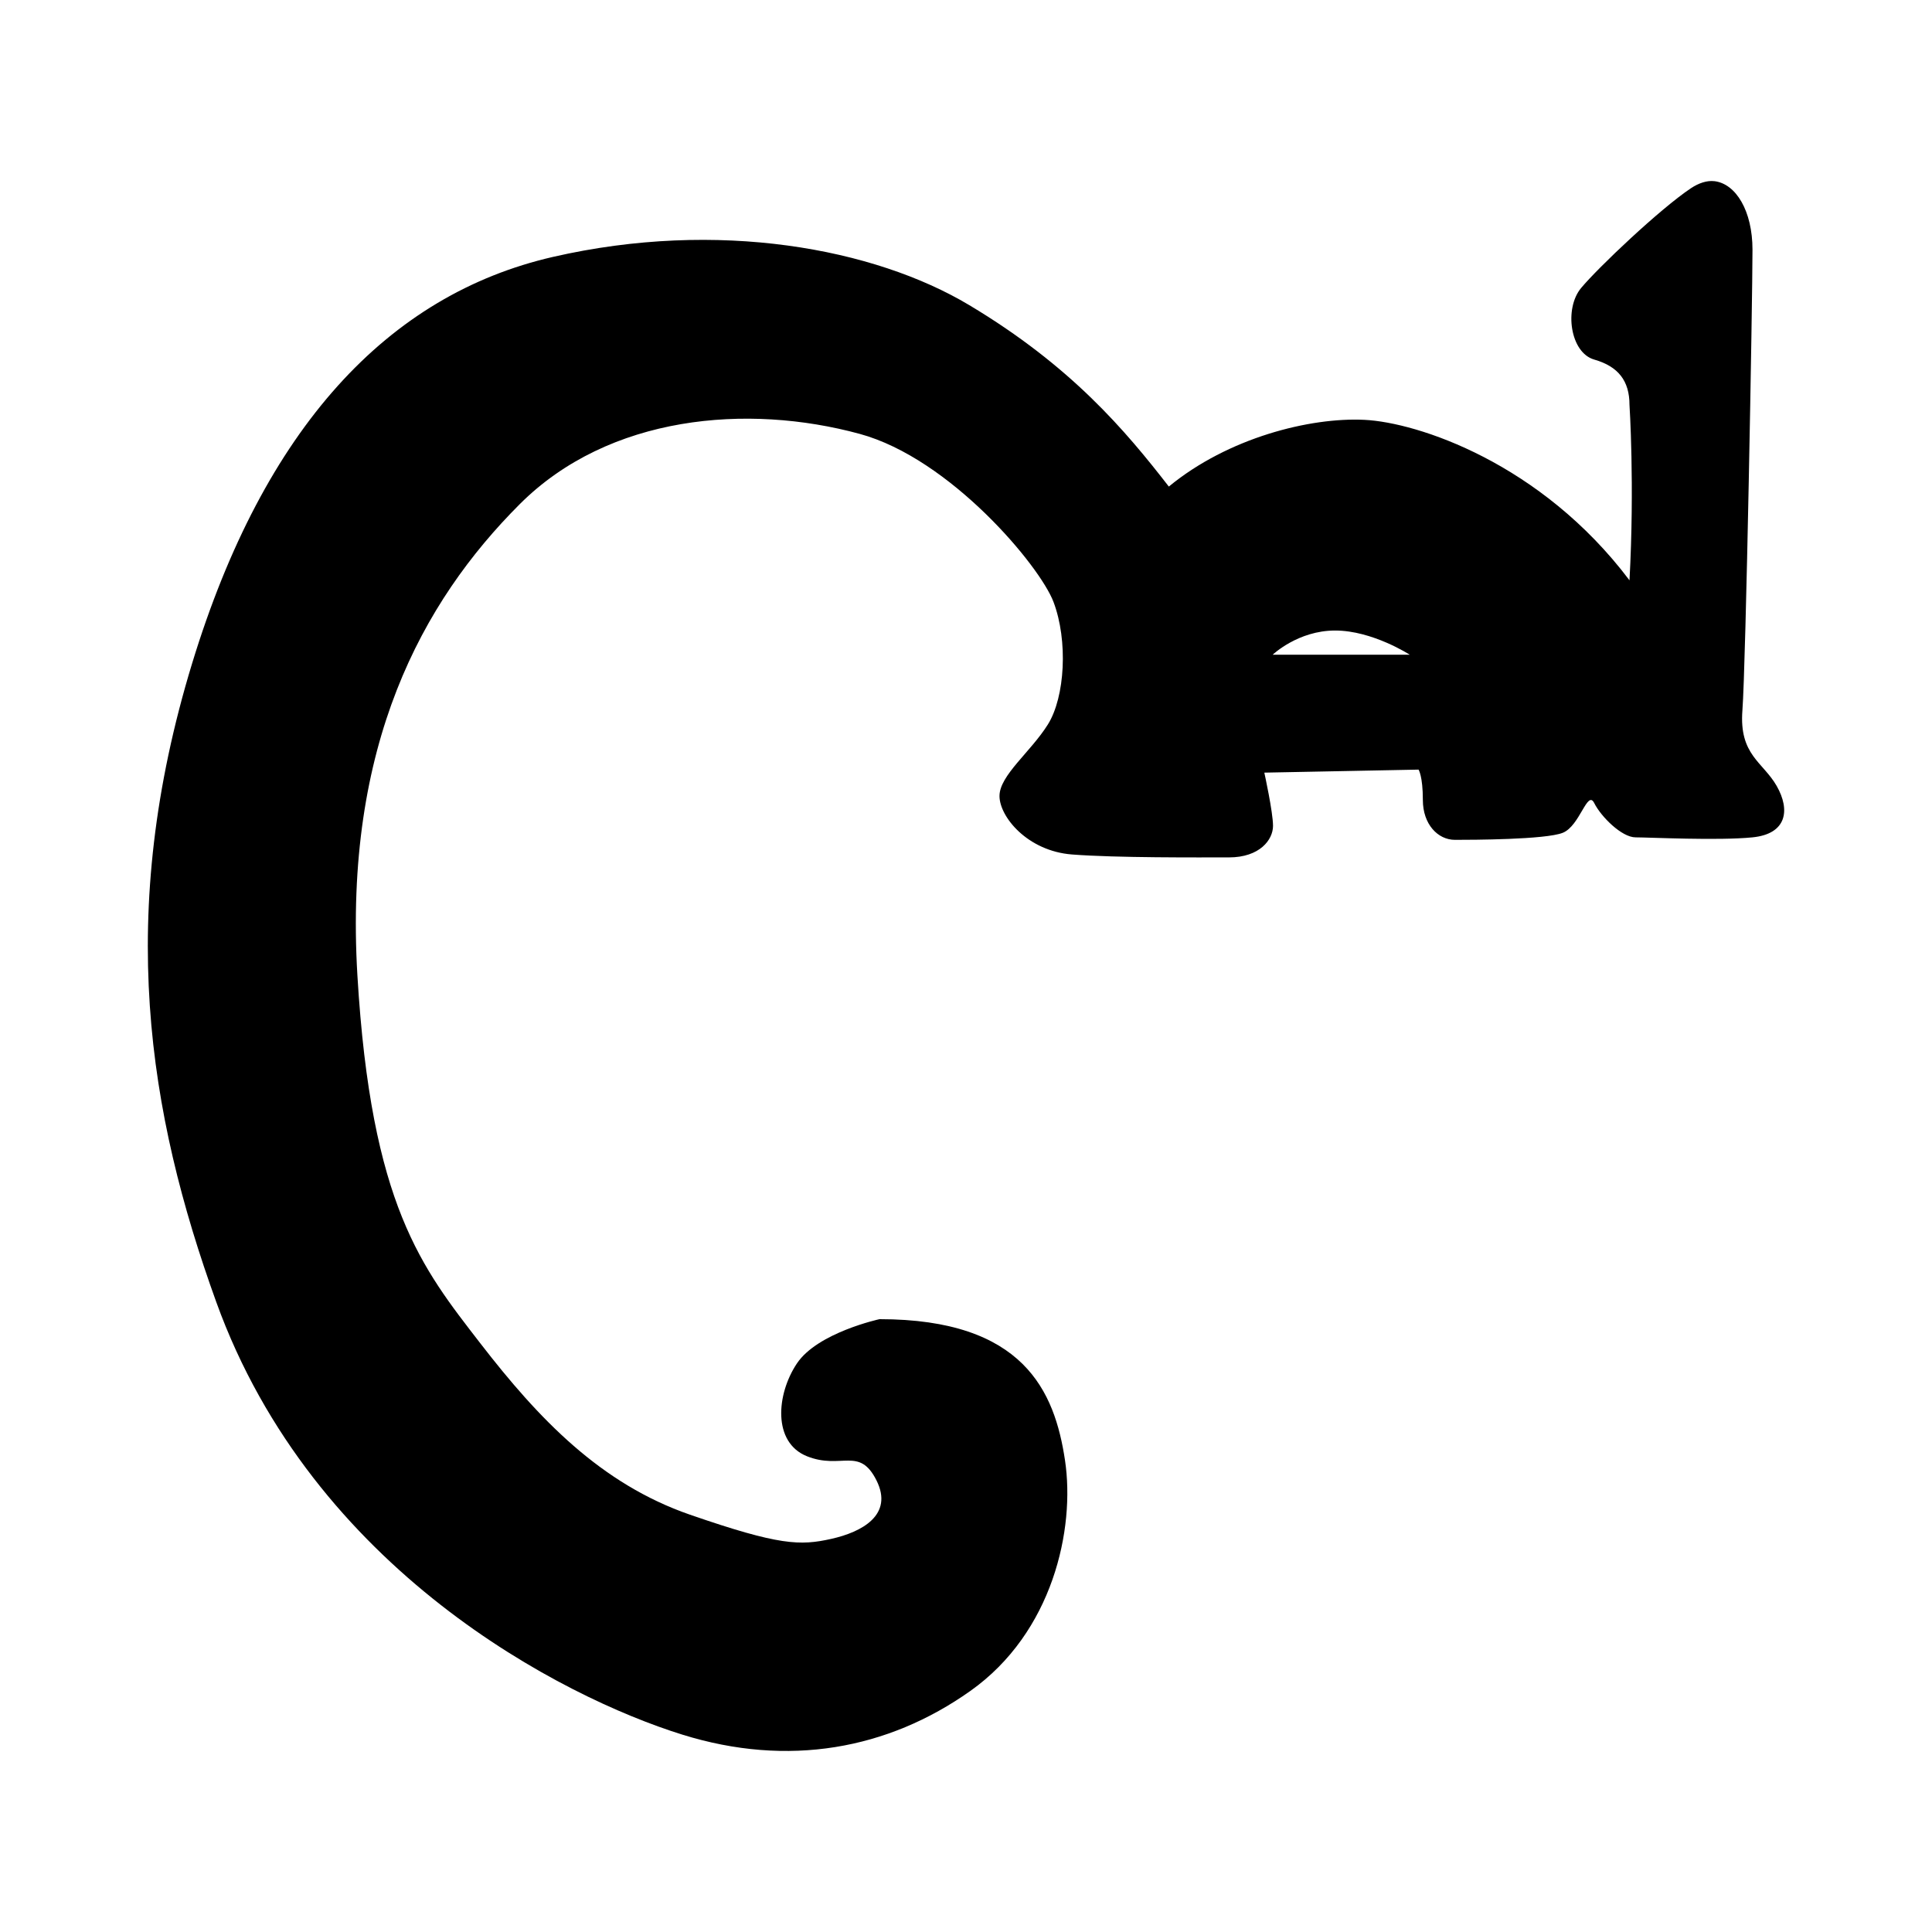 <?xml version="1.0" encoding="UTF-8" standalone="no"?>
<!-- Скачано с сайта svg4.ru / Downloaded from svg4.ru -->
<svg xmlns:dc="http://purl.org/dc/elements/1.1/"
     xmlns:cc="http://creativecommons.org/ns#"
     xmlns:rdf="http://www.w3.org/1999/02/22-rdf-syntax-ns#"
     xmlns:svg="http://www.w3.org/2000/svg"
     xmlns="http://www.w3.org/2000/svg"
     xmlns:xlink="http://www.w3.org/1999/xlink"
     width="128" height="128" version="1.1">
    <title>Calibre Icon</title>
    <desc>This is shape (source) for Clarity vector icon theme for gtk</desc>
    <path d="m 113.568,12.002 c -0.48,-0.053 -1.023,0.126 -1.536,0.467 -2.05,1.367 -6.14,5.245 -7.279,6.611 -1.139,1.367 -0.726,4.286 0.868,4.742 1.595,0.456 2.337,1.411 2.337,3.005 0,0 0.346,5.272 0,11.62 -5.874,-7.79 -14.053,-10.459 -17.551,-10.631 -3.619,-0.178 -9.045,1.188 -12.969,4.42 -2.87,-3.699 -6.457,-7.974 -13.223,-12.021 -6.295,-3.765 -16.639,-5.701 -27.573,-3.196 -10.934,2.506 -19.149,11.325 -23.908,26.913 -5.081,16.643 -2.939,29.777 1.594,42.33 6.42,17.776 22.961,26.196 30.873,28.66 7.027,2.188 13.618,0.981 19.085,-2.891 5.467,-3.872 6.956,-10.728 6.273,-15.283 -0.683,-4.556 -2.721,-9.35 -12.288,-9.35 0,0 -4.109,0.888 -5.476,2.938 -1.367,2.05 -1.61,5.233 0.668,6.144 2.278,0.911 3.469,-0.675 4.608,1.603 1.139,2.278 -0.955,3.418 -3.005,3.873 -2.05,0.456 -3.427,0.447 -9.35,-1.603 C 39.795,98.305 35.699,94.014 31.826,89.002 27.954,83.991 24.59,79.888 23.679,64.627 22.768,49.365 27.962,39.878 34.429,33.407 c 5.908,-5.911 15.097,-6.685 22.526,-4.662 6.001,1.634 11.935,8.74 12.842,11.134 0.971,2.565 0.767,6.296 -0.372,8.118 -1.139,1.822 -3.206,3.375 -3.206,4.742 0,1.367 1.847,3.646 4.808,3.873 2.961,0.228 8.343,0.193 10.393,0.193 2.05,0 2.921,-1.177 2.921,-2.088 0,-0.911 -0.576,-3.528 -0.576,-3.528 l 10.218,-0.2 c 0,0 0.285,0.422 0.285,2.017 0,1.595 0.987,2.636 2.126,2.636 1.139,0 6.004,-0.012 7.143,-0.467 1.139,-0.456 1.629,-2.88 2.085,-1.969 0.456,0.911 1.827,2.271 2.738,2.271 0.911,0 5.469,0.228 7.747,0 2.278,-0.228 2.514,-1.811 1.603,-3.406 -0.911,-1.595 -2.498,-2.047 -2.271,-5.009 0.228,-2.961 0.668,-27.103 0.668,-30.52 0,-2.563 -1.096,-4.381 -2.538,-4.541 z M 88.458,41.774 c 2.469,0 4.942,1.603 4.942,1.603 l -9.082,0 c 0,0 1.672,-1.603 4.141,-1.603 z"/>
</svg>